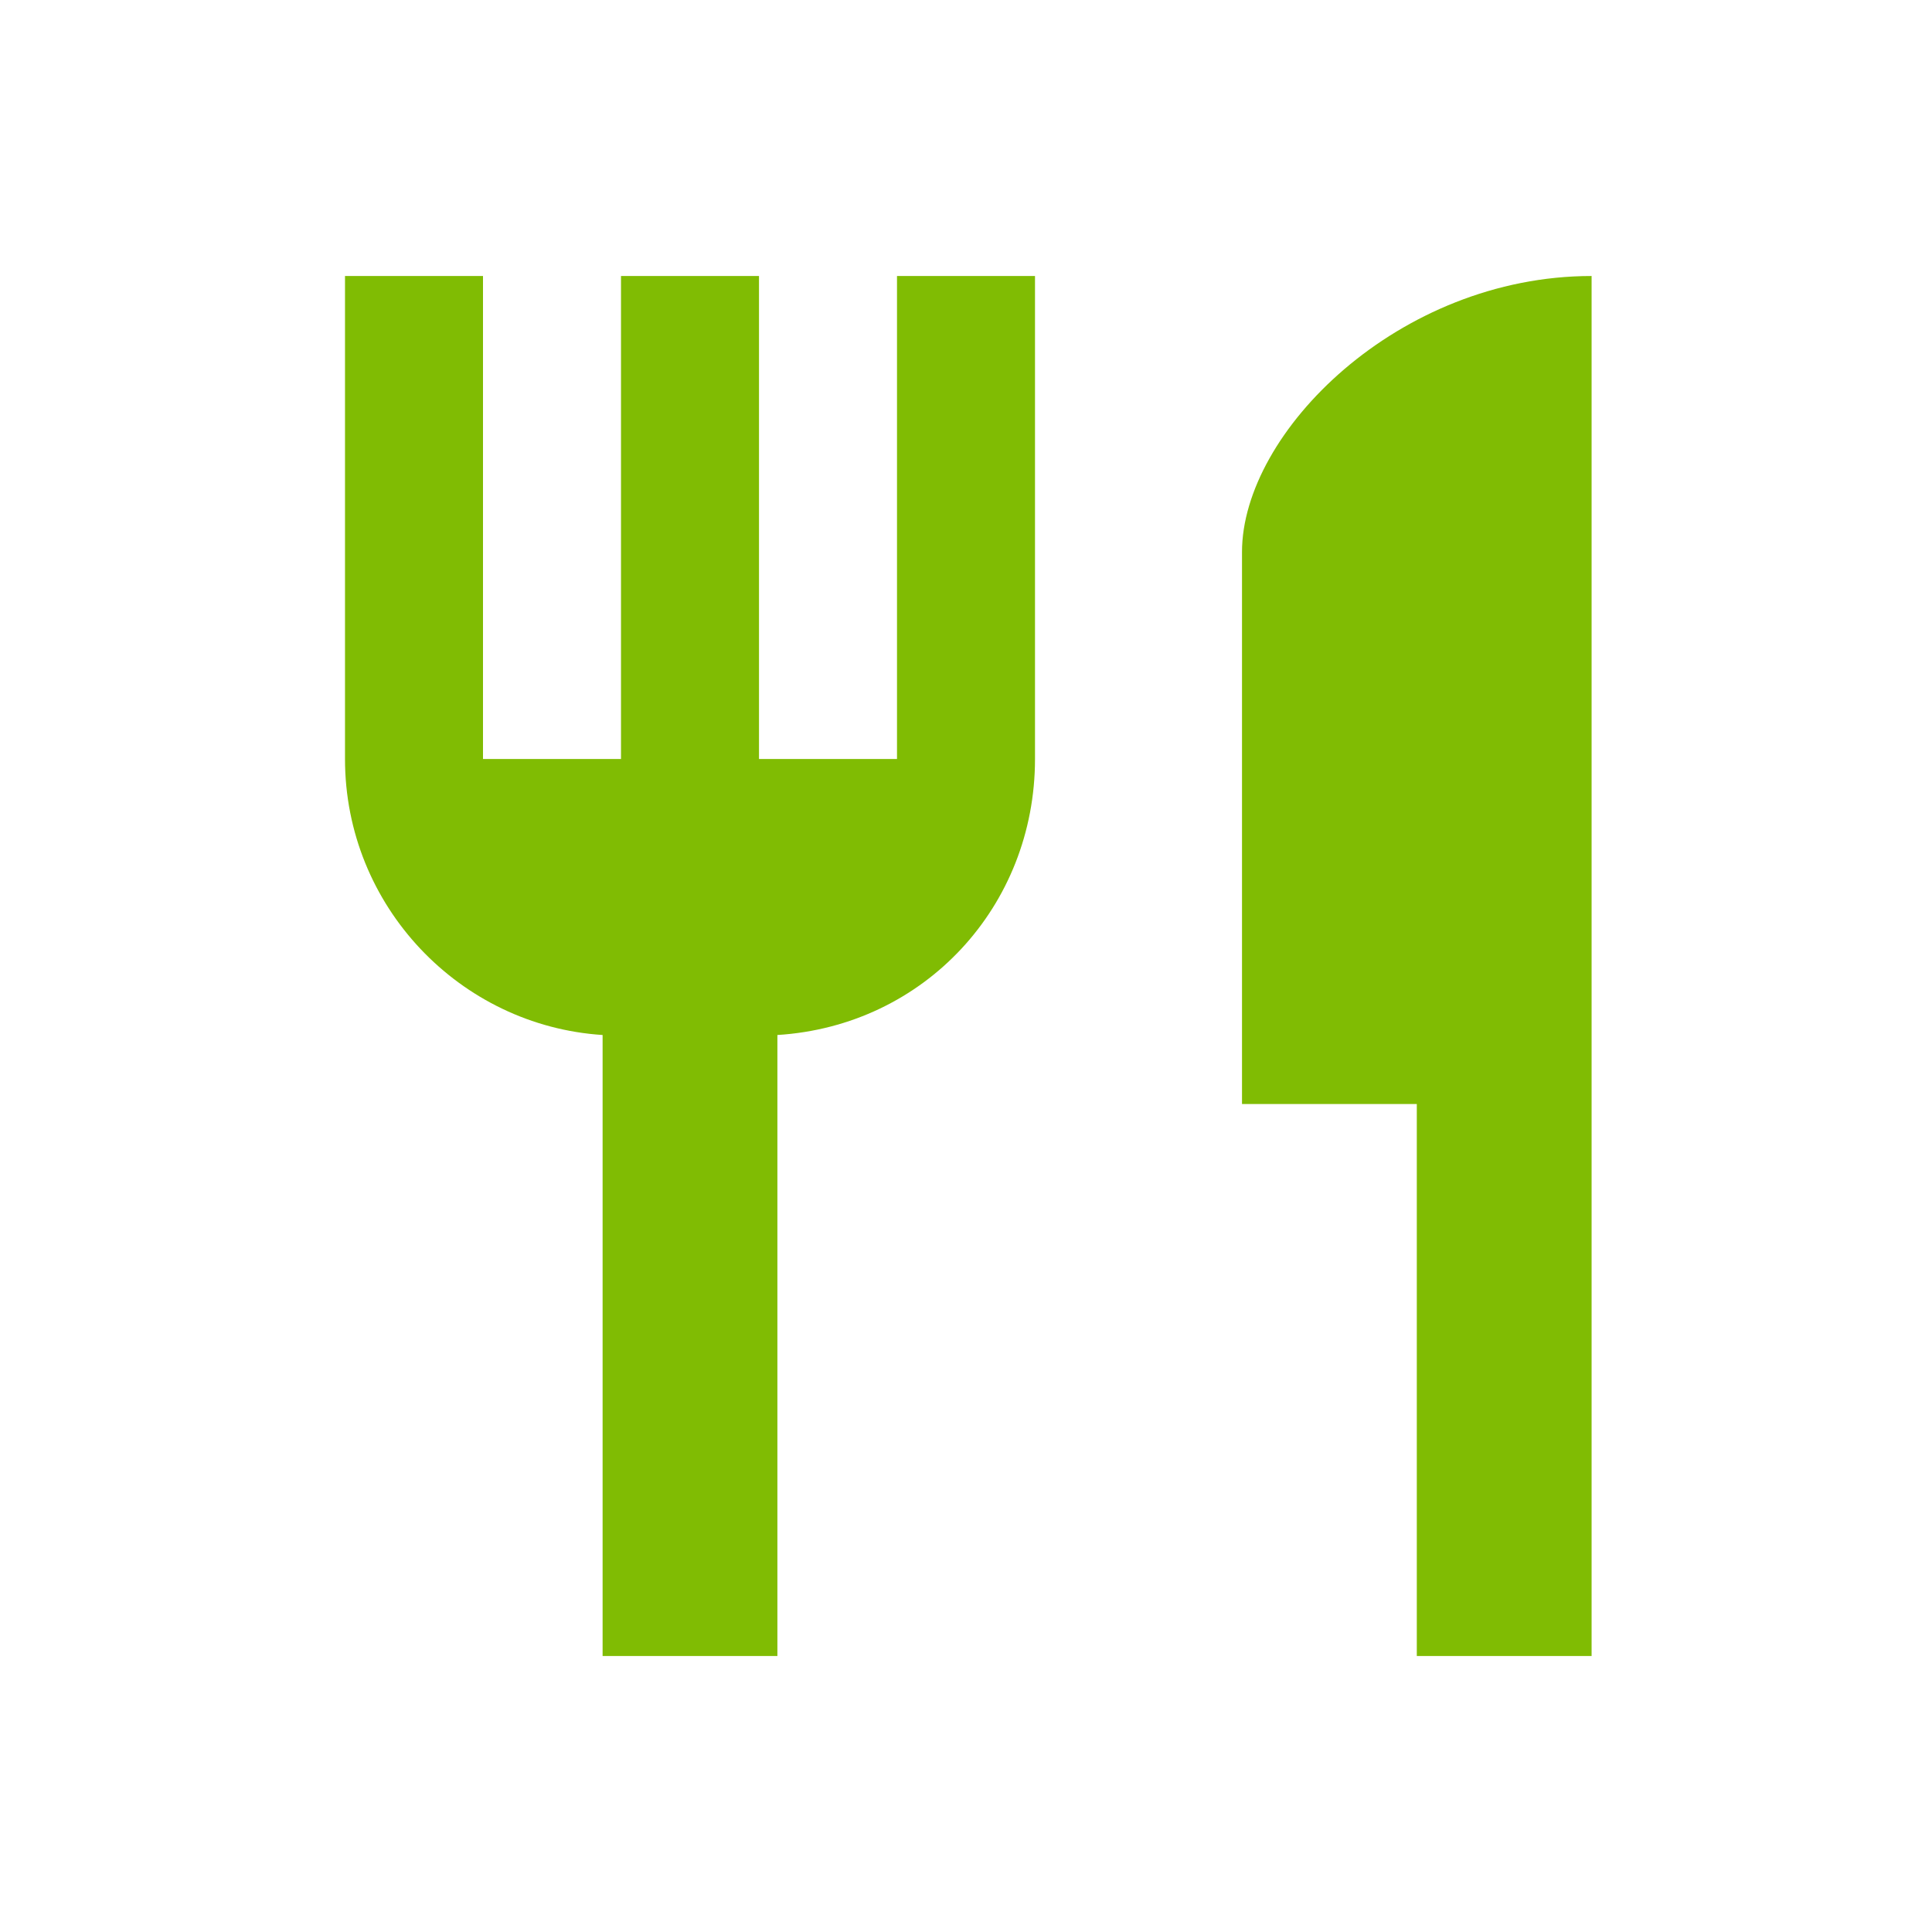 <?xml version="1.0" encoding="utf-8"?>
<!-- Generator: Adobe Illustrator 25.4.8, SVG Export Plug-In . SVG Version: 6.00 Build 0)  -->
<svg version="1.1" id="Layer_1" xmlns="http://www.w3.org/2000/svg" xmlns:xlink="http://www.w3.org/1999/xlink" x="0px" y="0px"
	 viewBox="0 0 42 42" style="enable-background:new 0 0 42 42;" xml:space="preserve">
<style type="text/css">
	.st0{fill:#80BC03;}
</style>
<path id="Icon_material-restaurant" class="st0" d="M19.5,16.5h-3V6h-3v10.5h-3V6h-3v10.5c0,3.2,2.5,5.8,5.6,6V36h3.8V22.5
	c3.2-0.2,5.6-2.8,5.6-6V6h-3V16.5z M27,12v12h3.8v12h3.8V6C30.4,6,27,9.4,27,12z"/>
</svg>

